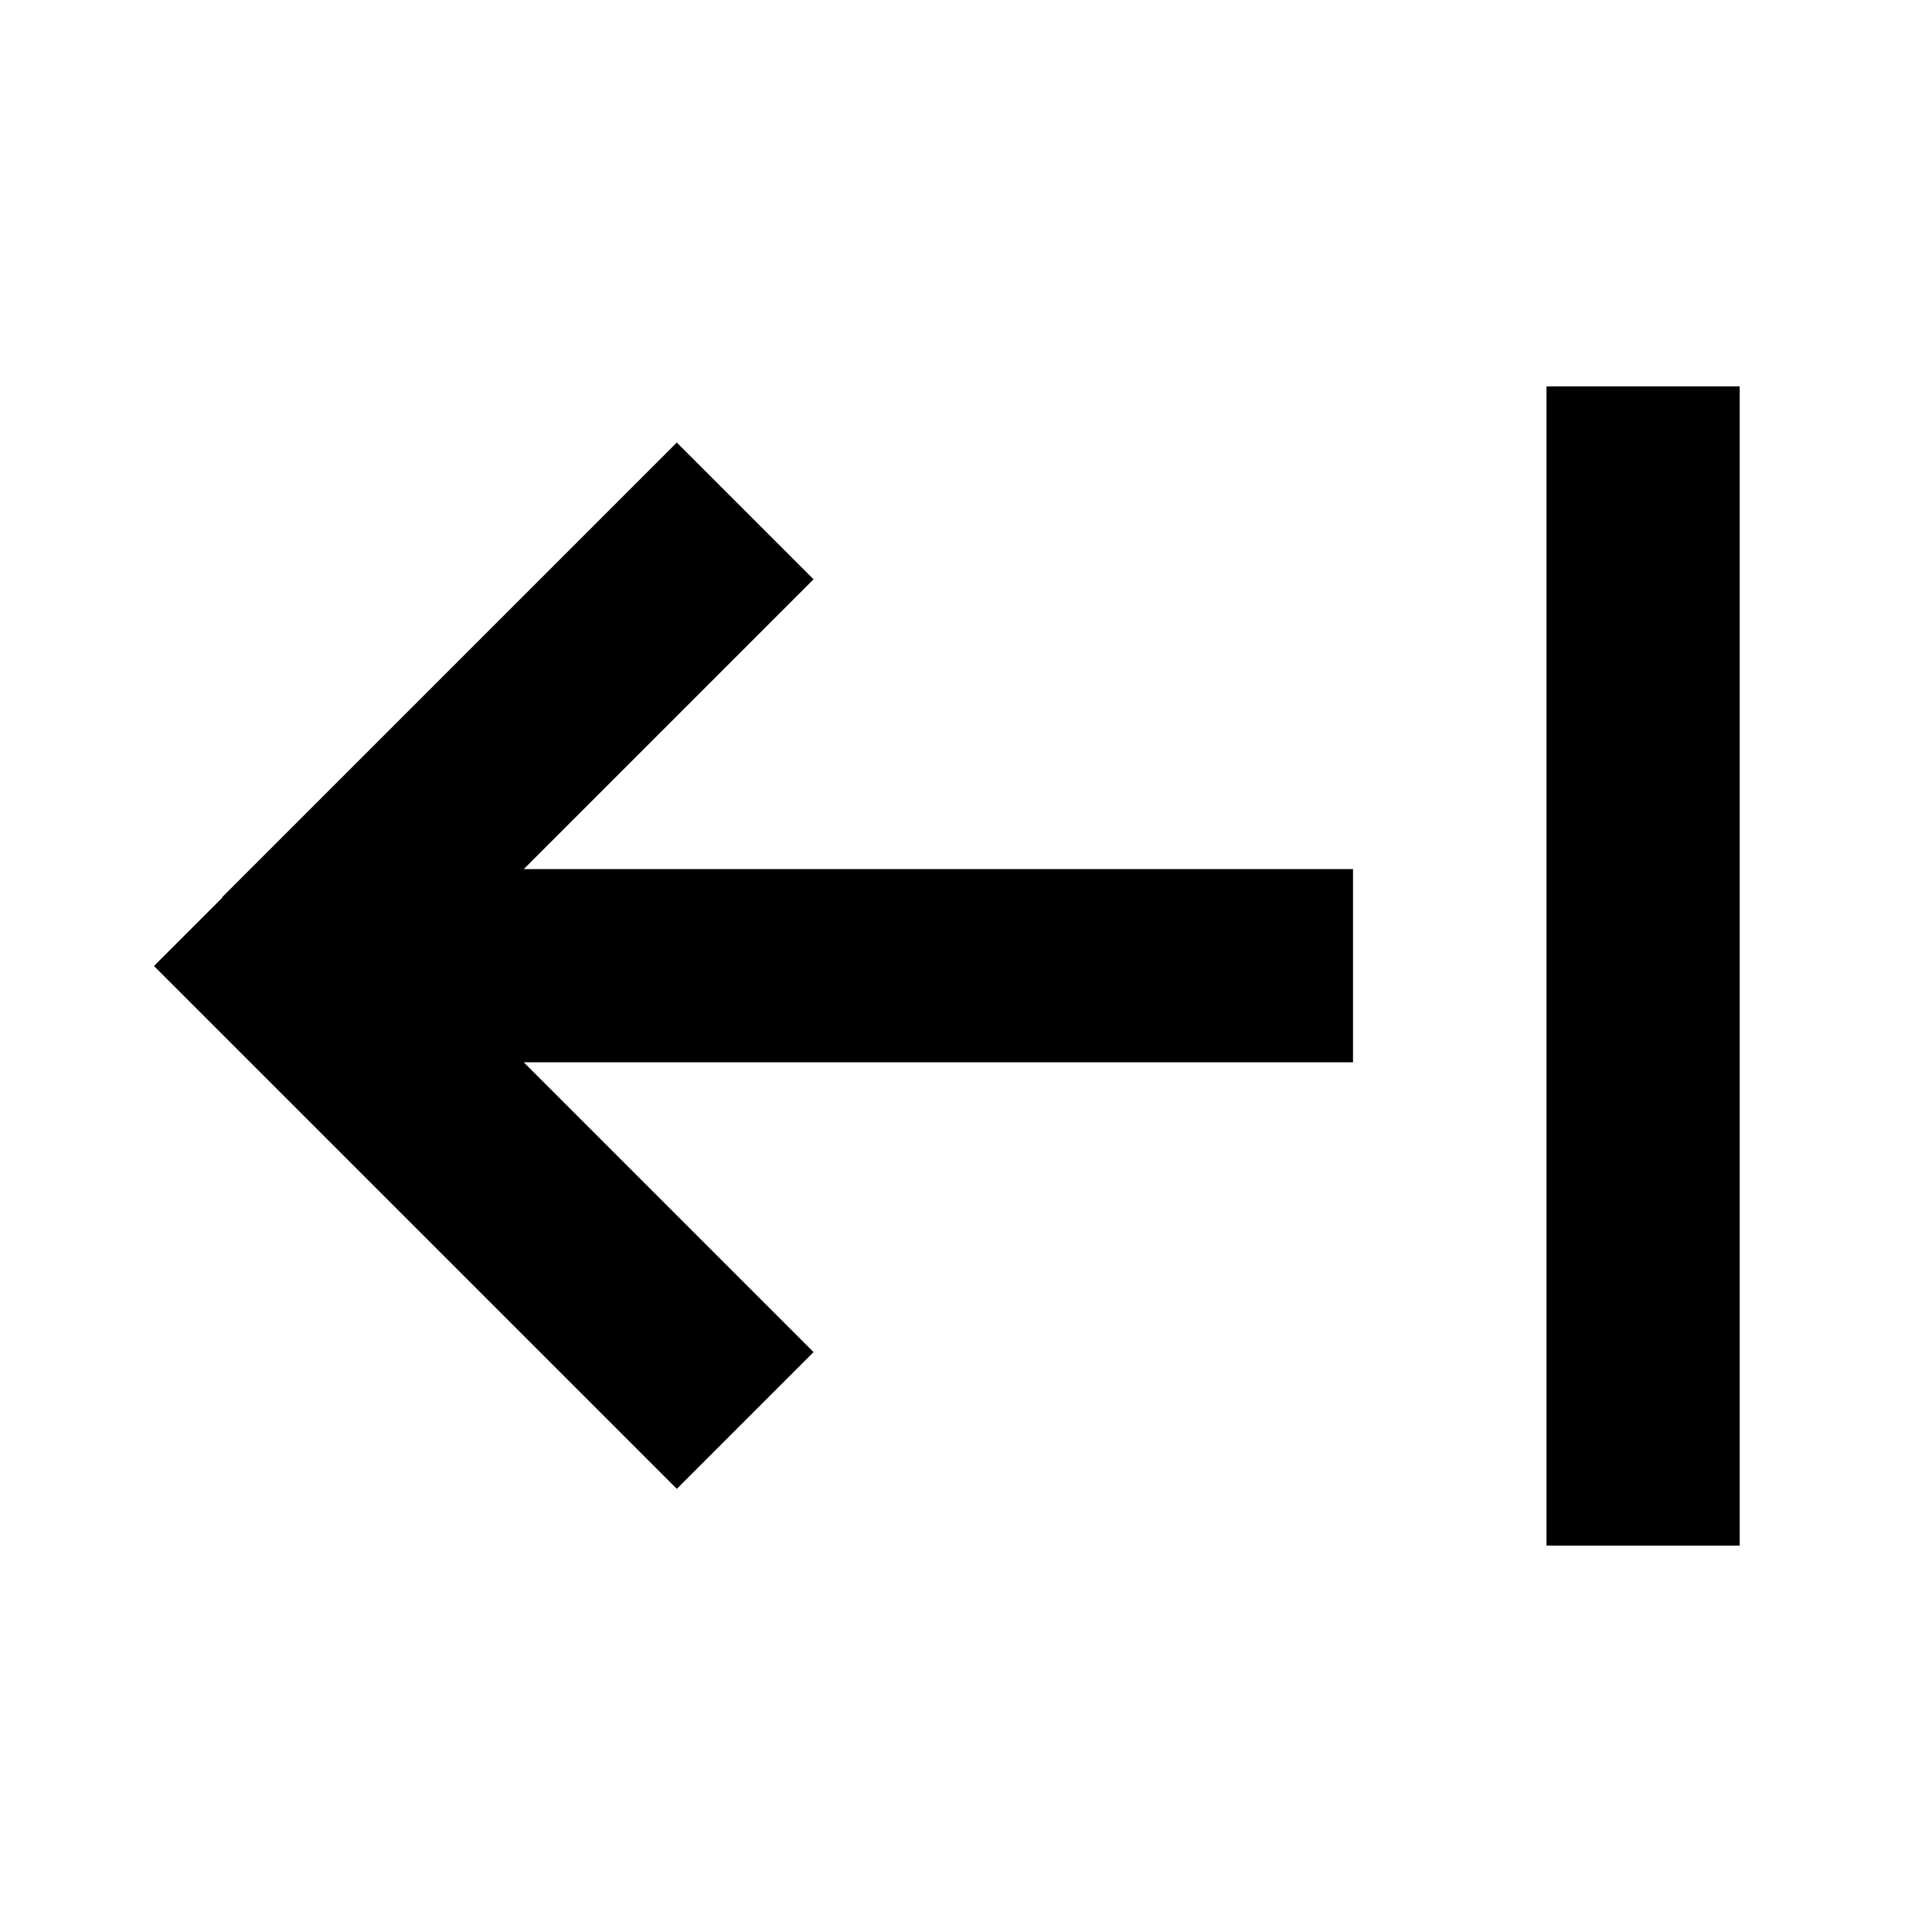 <svg xmlns="http://www.w3.org/2000/svg" viewBox="0 0 640 640"><!--! Font Awesome Pro 7.1.0 by @fontawesome - https://fontawesome.com License - https://fontawesome.com/license (Commercial License) Copyright 2025 Fonticons, Inc. --><path fill="currentColor" d="M512.3 480L512.3 512L576.3 512L576.3 128L512.3 128L512.3 480zM73.6 297.4L51 320L73.6 342.6L201.6 470.6L224.2 493.2L269.5 447.9C262.9 441.3 230.9 409.3 173.5 351.9L448.2 351.9L448.2 287.9L173.5 287.9C230.9 230.5 262.9 198.5 269.5 191.9L224.2 146.6L201.6 169.2L73.6 297.2z"/></svg>
